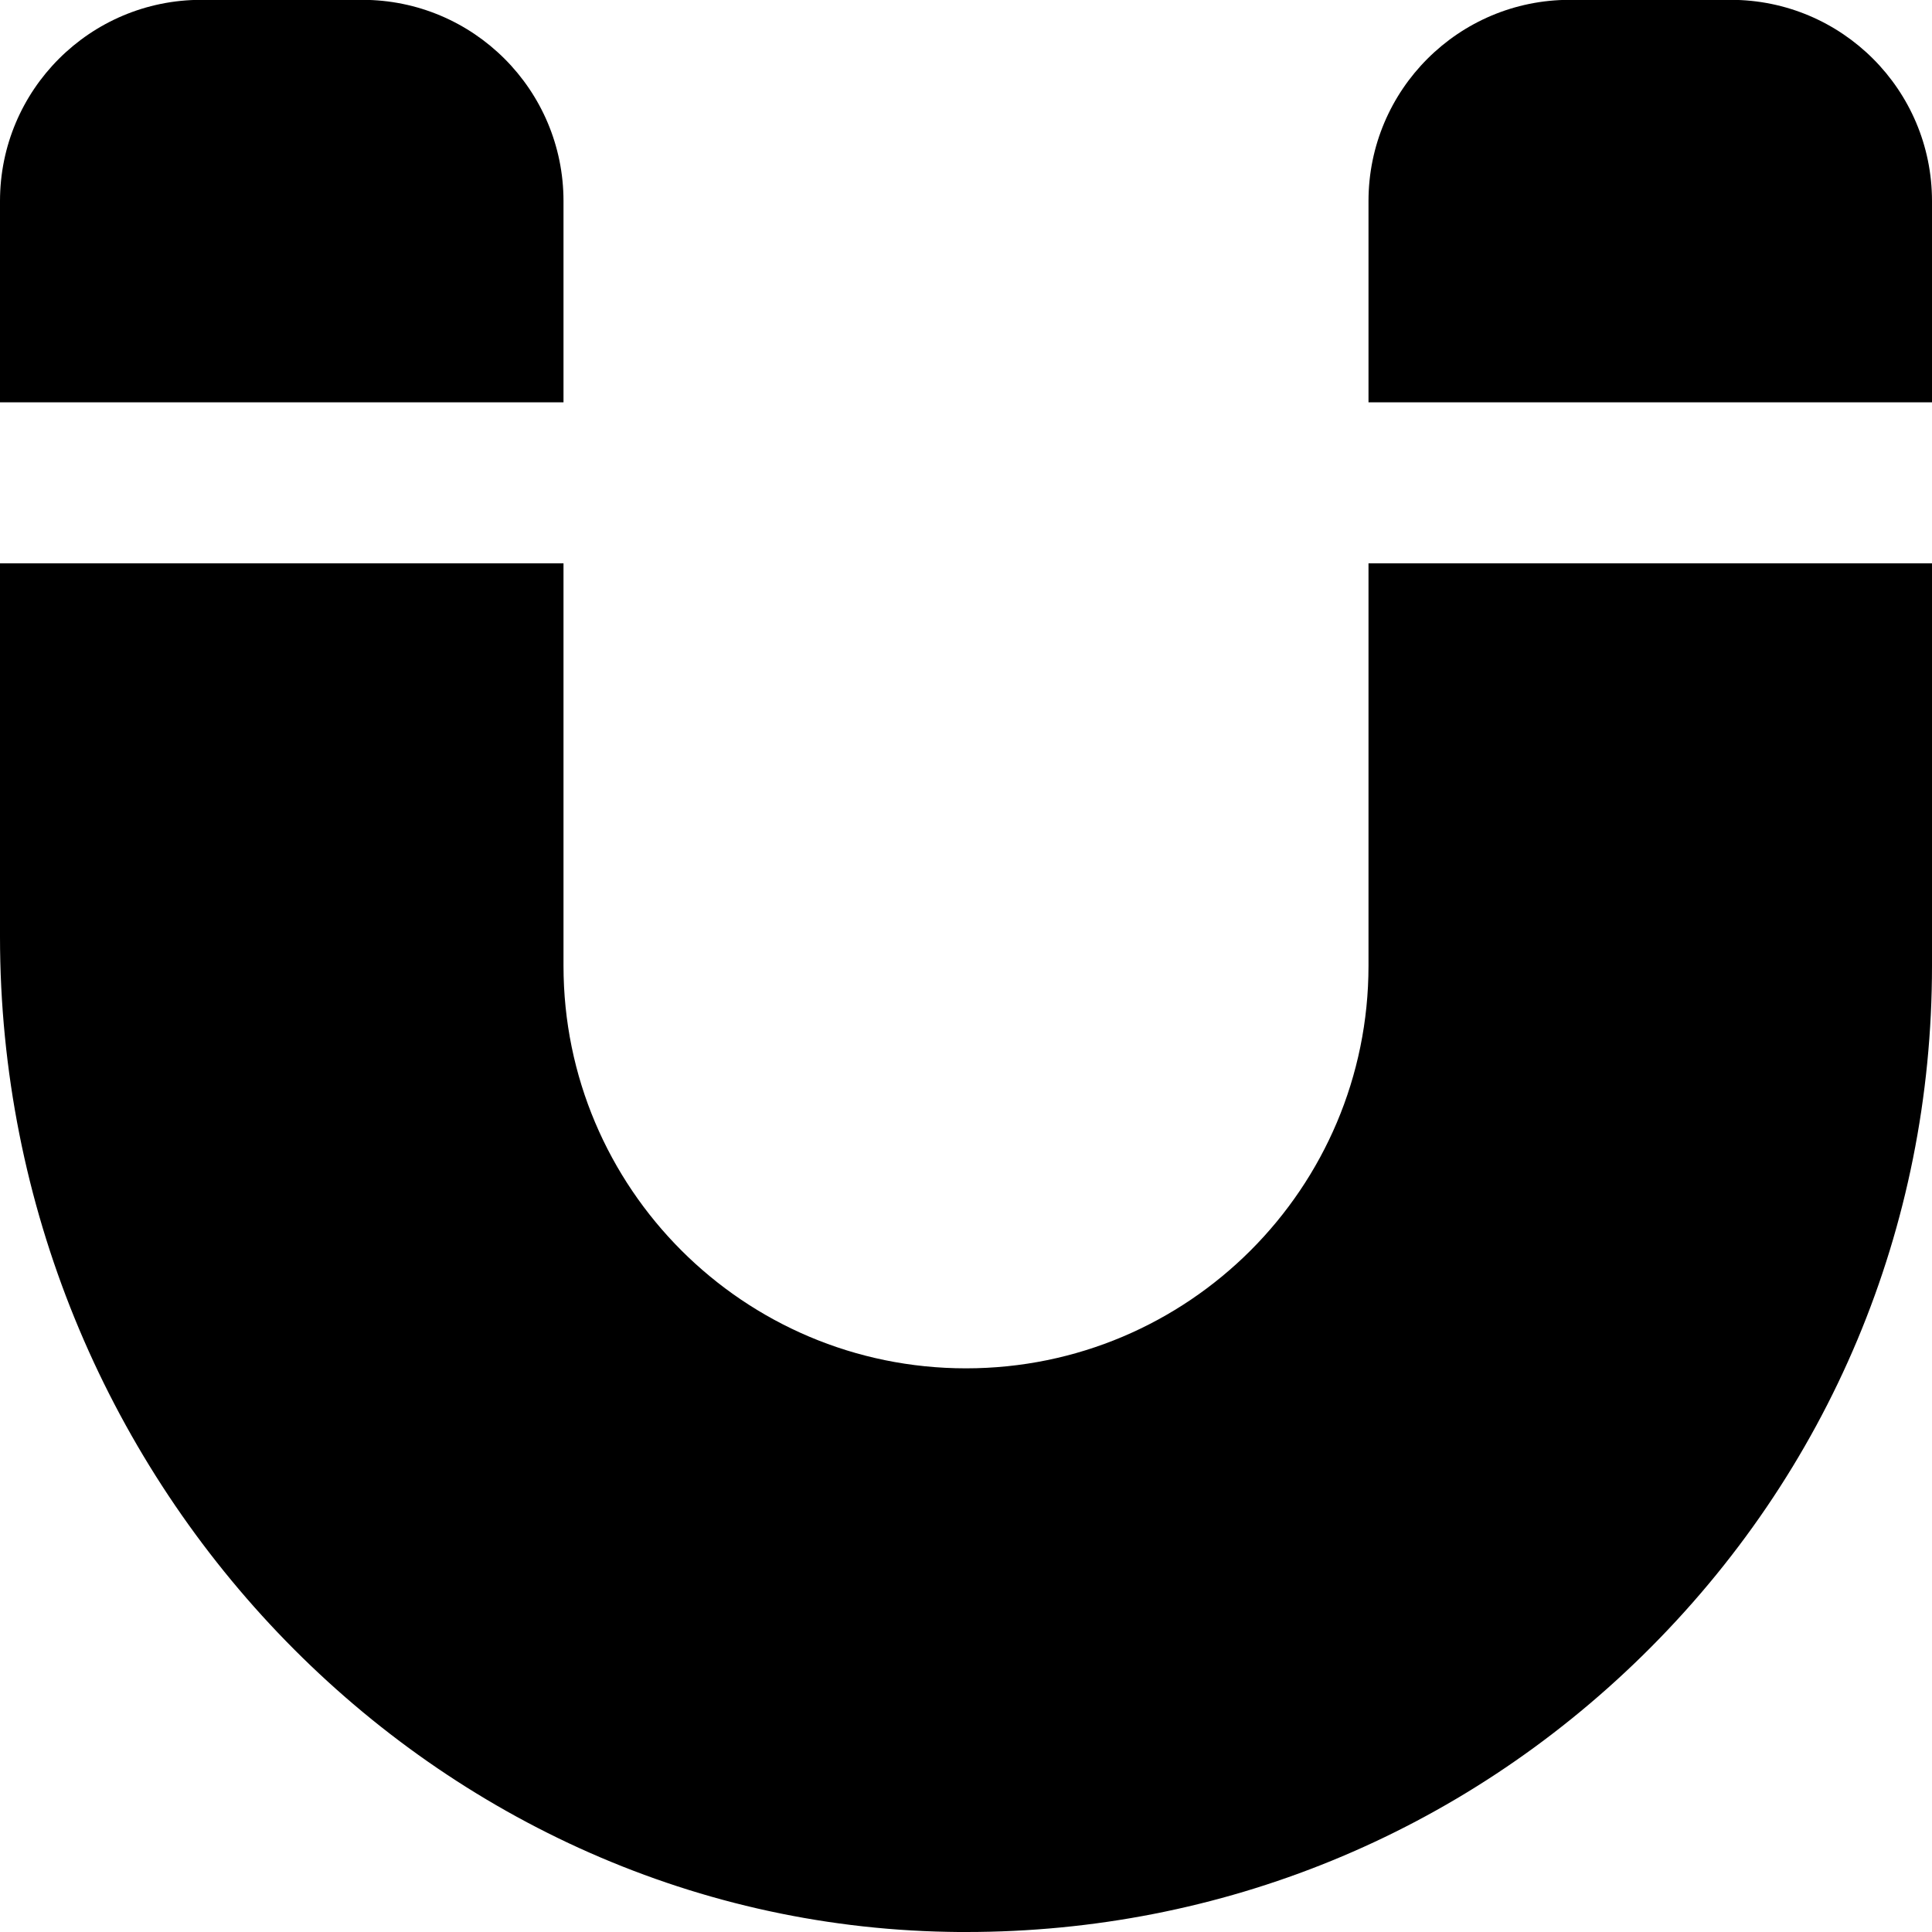 <?xml version="1.0" encoding="UTF-8"?>
<svg xmlns="http://www.w3.org/2000/svg" id="Layer_1" data-name="Layer 1" viewBox="0 0 24 24">
  <path d="m17,6.998h7v5.002c0,3.247-1.276,6.288-3.593,8.563-2.263,2.221-5.24,3.437-8.405,3.437-.075,0-.15,0-.226-.002C5.283,23.879,0,18.333,0,11.635v-4.637h7v5c0,2.761,2.239,5,5,5s5-2.239,5-5v-5ZM4.5-.002h-2C1.119-.002,0,1.117,0,2.498v2.5h7v-2.5C7,1.117,5.881-.002,4.5-.002Zm12.5,2.5v2.5h7v-2.5C24,1.117,22.881-.002,21.5-.002h-2c-1.381,0-2.5,1.119-2.5,2.5Z"/>
</svg>
